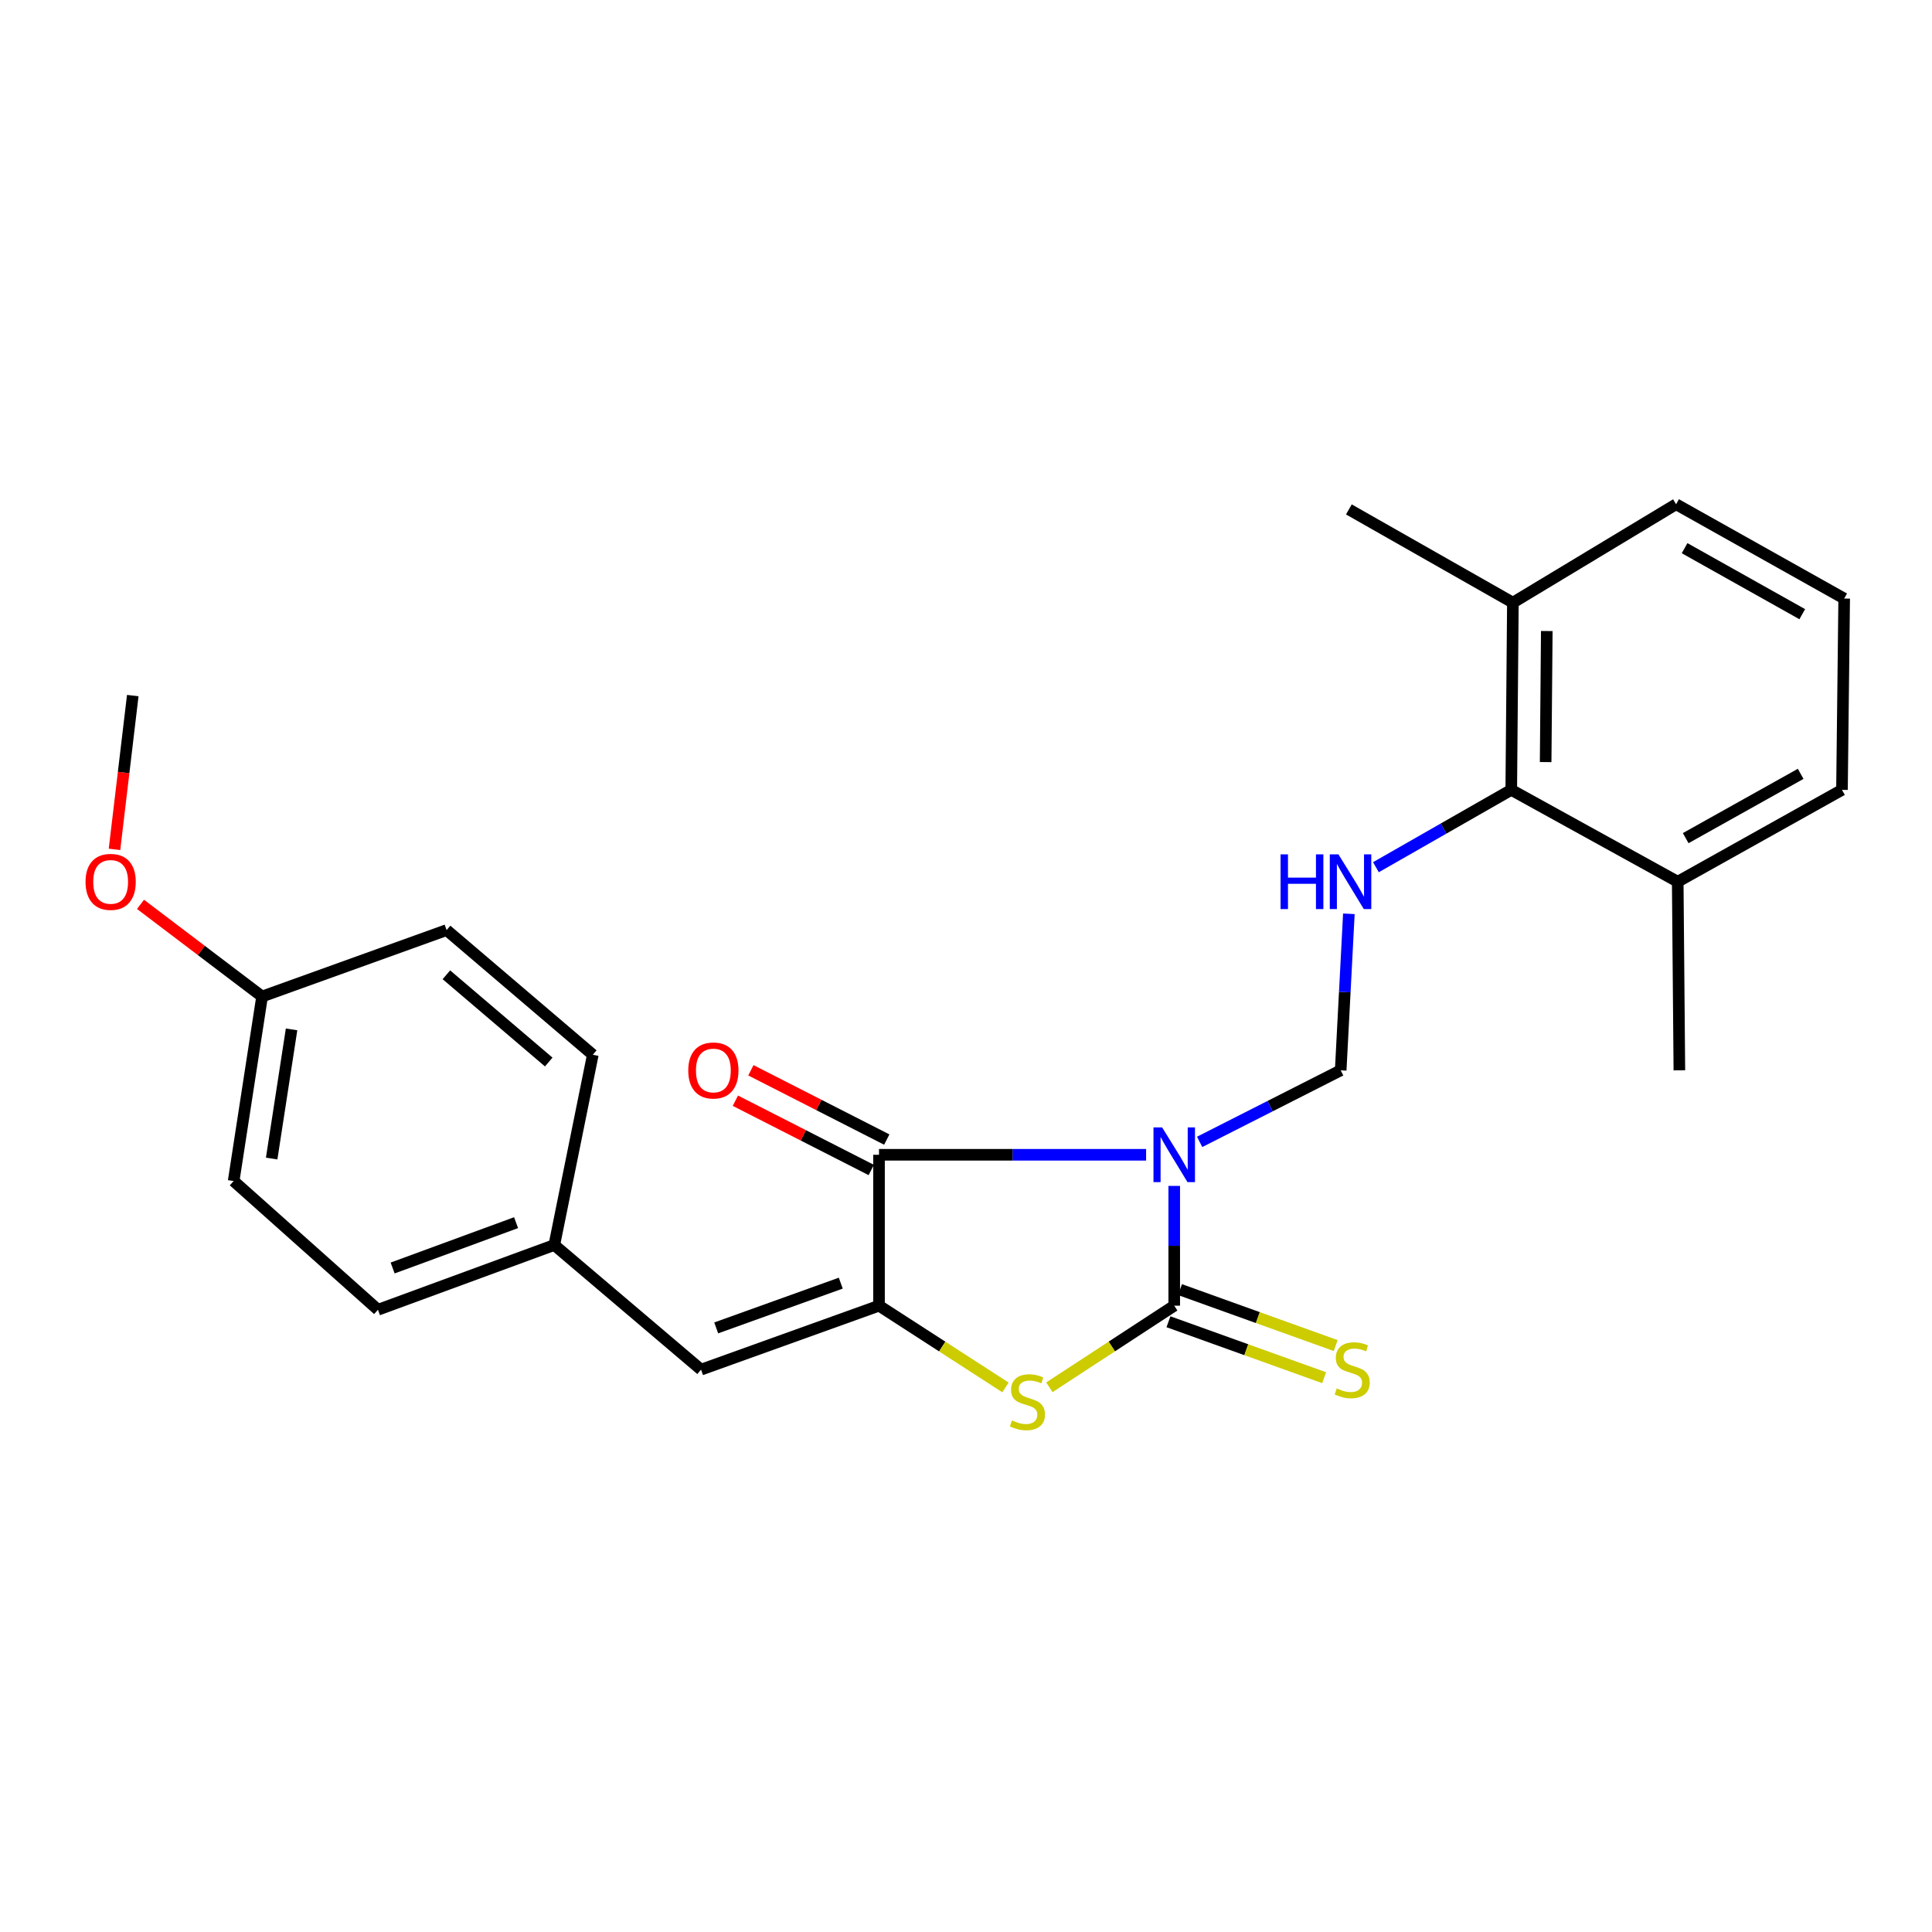 <?xml version='1.0' encoding='iso-8859-1'?>
<svg version='1.1' baseProfile='full'
              xmlns='http://www.w3.org/2000/svg'
                      xmlns:rdkit='http://www.rdkit.org/xml'
                      xmlns:xlink='http://www.w3.org/1999/xlink'
                  xml:space='preserve'
width='1000px' height='1000px' viewBox='0 0 1000 1000'>
<!-- END OF HEADER -->
<rect style='opacity:1.0;fill:#FFFFFF;stroke:none' width='1000' height='1000' x='0' y='0'> </rect>
<path class='bond-0' d='M 607.78,613.824 L 607.78,644.822' style='fill:none;fill-rule:evenodd;stroke:#0000FF;stroke-width:6px;stroke-linecap:butt;stroke-linejoin:miter;stroke-opacity:1' />
<path class='bond-0' d='M 607.78,644.822 L 607.78,675.821' style='fill:none;fill-rule:evenodd;stroke:#000000;stroke-width:6px;stroke-linecap:butt;stroke-linejoin:miter;stroke-opacity:1' />
<path class='bond-1' d='M 593.22,597.711 L 524.098,597.711' style='fill:none;fill-rule:evenodd;stroke:#0000FF;stroke-width:6px;stroke-linecap:butt;stroke-linejoin:miter;stroke-opacity:1' />
<path class='bond-1' d='M 524.098,597.711 L 454.977,597.711' style='fill:none;fill-rule:evenodd;stroke:#000000;stroke-width:6px;stroke-linecap:butt;stroke-linejoin:miter;stroke-opacity:1' />
<path class='bond-4' d='M 620.935,591.037 L 657.438,572.517' style='fill:none;fill-rule:evenodd;stroke:#0000FF;stroke-width:6px;stroke-linecap:butt;stroke-linejoin:miter;stroke-opacity:1' />
<path class='bond-4' d='M 657.438,572.517 L 693.941,553.997' style='fill:none;fill-rule:evenodd;stroke:#000000;stroke-width:6px;stroke-linecap:butt;stroke-linejoin:miter;stroke-opacity:1' />
<path class='bond-3' d='M 607.78,675.821 L 575.465,696.939' style='fill:none;fill-rule:evenodd;stroke:#000000;stroke-width:6px;stroke-linecap:butt;stroke-linejoin:miter;stroke-opacity:1' />
<path class='bond-3' d='M 575.465,696.939 L 543.15,718.058' style='fill:none;fill-rule:evenodd;stroke:#CCCC00;stroke-width:6px;stroke-linecap:butt;stroke-linejoin:miter;stroke-opacity:1' />
<path class='bond-8' d='M 604.791,684.137 L 645.083,698.616' style='fill:none;fill-rule:evenodd;stroke:#000000;stroke-width:6px;stroke-linecap:butt;stroke-linejoin:miter;stroke-opacity:1' />
<path class='bond-8' d='M 645.083,698.616 L 685.376,713.095' style='fill:none;fill-rule:evenodd;stroke:#CCCC00;stroke-width:6px;stroke-linecap:butt;stroke-linejoin:miter;stroke-opacity:1' />
<path class='bond-8' d='M 610.768,667.504 L 651.06,681.983' style='fill:none;fill-rule:evenodd;stroke:#000000;stroke-width:6px;stroke-linecap:butt;stroke-linejoin:miter;stroke-opacity:1' />
<path class='bond-8' d='M 651.06,681.983 L 691.353,696.462' style='fill:none;fill-rule:evenodd;stroke:#CCCC00;stroke-width:6px;stroke-linecap:butt;stroke-linejoin:miter;stroke-opacity:1' />
<path class='bond-2' d='M 454.977,597.711 L 454.977,675.821' style='fill:none;fill-rule:evenodd;stroke:#000000;stroke-width:6px;stroke-linecap:butt;stroke-linejoin:miter;stroke-opacity:1' />
<path class='bond-9' d='M 458.991,589.838 L 423.825,571.909' style='fill:none;fill-rule:evenodd;stroke:#000000;stroke-width:6px;stroke-linecap:butt;stroke-linejoin:miter;stroke-opacity:1' />
<path class='bond-9' d='M 423.825,571.909 L 388.658,553.979' style='fill:none;fill-rule:evenodd;stroke:#FF0000;stroke-width:6px;stroke-linecap:butt;stroke-linejoin:miter;stroke-opacity:1' />
<path class='bond-9' d='M 450.963,605.584 L 415.797,587.654' style='fill:none;fill-rule:evenodd;stroke:#000000;stroke-width:6px;stroke-linecap:butt;stroke-linejoin:miter;stroke-opacity:1' />
<path class='bond-9' d='M 415.797,587.654 L 380.63,569.725' style='fill:none;fill-rule:evenodd;stroke:#FF0000;stroke-width:6px;stroke-linecap:butt;stroke-linejoin:miter;stroke-opacity:1' />
<path class='bond-6' d='M 454.977,675.821 L 362.866,708.92' style='fill:none;fill-rule:evenodd;stroke:#000000;stroke-width:6px;stroke-linecap:butt;stroke-linejoin:miter;stroke-opacity:1' />
<path class='bond-6' d='M 435.184,664.153 L 370.706,687.323' style='fill:none;fill-rule:evenodd;stroke:#000000;stroke-width:6px;stroke-linecap:butt;stroke-linejoin:miter;stroke-opacity:1' />
<path class='bond-25' d='M 454.977,675.821 L 487.706,696.974' style='fill:none;fill-rule:evenodd;stroke:#000000;stroke-width:6px;stroke-linecap:butt;stroke-linejoin:miter;stroke-opacity:1' />
<path class='bond-25' d='M 487.706,696.974 L 520.434,718.128' style='fill:none;fill-rule:evenodd;stroke:#CCCC00;stroke-width:6px;stroke-linecap:butt;stroke-linejoin:miter;stroke-opacity:1' />
<path class='bond-5' d='M 693.941,553.997 L 696.056,513.489' style='fill:none;fill-rule:evenodd;stroke:#000000;stroke-width:6px;stroke-linecap:butt;stroke-linejoin:miter;stroke-opacity:1' />
<path class='bond-5' d='M 696.056,513.489 L 698.17,472.981' style='fill:none;fill-rule:evenodd;stroke:#0000FF;stroke-width:6px;stroke-linecap:butt;stroke-linejoin:miter;stroke-opacity:1' />
<path class='bond-7' d='M 712.172,448.87 L 747.198,428.852' style='fill:none;fill-rule:evenodd;stroke:#0000FF;stroke-width:6px;stroke-linecap:butt;stroke-linejoin:miter;stroke-opacity:1' />
<path class='bond-7' d='M 747.198,428.852 L 782.223,408.834' style='fill:none;fill-rule:evenodd;stroke:#000000;stroke-width:6px;stroke-linecap:butt;stroke-linejoin:miter;stroke-opacity:1' />
<path class='bond-12' d='M 362.866,708.92 L 286.906,644.41' style='fill:none;fill-rule:evenodd;stroke:#000000;stroke-width:6px;stroke-linecap:butt;stroke-linejoin:miter;stroke-opacity:1' />
<path class='bond-10' d='M 782.223,408.834 L 783.067,311.931' style='fill:none;fill-rule:evenodd;stroke:#000000;stroke-width:6px;stroke-linecap:butt;stroke-linejoin:miter;stroke-opacity:1' />
<path class='bond-10' d='M 800.023,394.452 L 800.614,326.62' style='fill:none;fill-rule:evenodd;stroke:#000000;stroke-width:6px;stroke-linecap:butt;stroke-linejoin:miter;stroke-opacity:1' />
<path class='bond-11' d='M 782.223,408.834 L 868.384,456.377' style='fill:none;fill-rule:evenodd;stroke:#000000;stroke-width:6px;stroke-linecap:butt;stroke-linejoin:miter;stroke-opacity:1' />
<path class='bond-21' d='M 783.067,311.931 L 867.54,261' style='fill:none;fill-rule:evenodd;stroke:#000000;stroke-width:6px;stroke-linecap:butt;stroke-linejoin:miter;stroke-opacity:1' />
<path class='bond-23' d='M 783.067,311.931 L 698.173,263.671' style='fill:none;fill-rule:evenodd;stroke:#000000;stroke-width:6px;stroke-linecap:butt;stroke-linejoin:miter;stroke-opacity:1' />
<path class='bond-20' d='M 868.384,456.377 L 953.406,408.834' style='fill:none;fill-rule:evenodd;stroke:#000000;stroke-width:6px;stroke-linecap:butt;stroke-linejoin:miter;stroke-opacity:1' />
<path class='bond-20' d='M 872.511,433.82 L 932.027,400.539' style='fill:none;fill-rule:evenodd;stroke:#000000;stroke-width:6px;stroke-linecap:butt;stroke-linejoin:miter;stroke-opacity:1' />
<path class='bond-22' d='M 868.384,456.377 L 869.238,553.997' style='fill:none;fill-rule:evenodd;stroke:#000000;stroke-width:6px;stroke-linecap:butt;stroke-linejoin:miter;stroke-opacity:1' />
<path class='bond-14' d='M 286.906,644.41 L 306.839,545.936' style='fill:none;fill-rule:evenodd;stroke:#000000;stroke-width:6px;stroke-linecap:butt;stroke-linejoin:miter;stroke-opacity:1' />
<path class='bond-15' d='M 286.906,644.41 L 195.629,677.932' style='fill:none;fill-rule:evenodd;stroke:#000000;stroke-width:6px;stroke-linecap:butt;stroke-linejoin:miter;stroke-opacity:1' />
<path class='bond-15' d='M 267.122,632.848 L 203.228,656.313' style='fill:none;fill-rule:evenodd;stroke:#000000;stroke-width:6px;stroke-linecap:butt;stroke-linejoin:miter;stroke-opacity:1' />
<path class='bond-13' d='M 135.655,515.792 L 120.937,611.3' style='fill:none;fill-rule:evenodd;stroke:#000000;stroke-width:6px;stroke-linecap:butt;stroke-linejoin:miter;stroke-opacity:1' />
<path class='bond-13' d='M 150.915,532.81 L 140.612,599.666' style='fill:none;fill-rule:evenodd;stroke:#000000;stroke-width:6px;stroke-linecap:butt;stroke-linejoin:miter;stroke-opacity:1' />
<path class='bond-18' d='M 135.655,515.792 L 104.193,491.943' style='fill:none;fill-rule:evenodd;stroke:#000000;stroke-width:6px;stroke-linecap:butt;stroke-linejoin:miter;stroke-opacity:1' />
<path class='bond-18' d='M 104.193,491.943 L 72.73,468.095' style='fill:none;fill-rule:evenodd;stroke:#FF0000;stroke-width:6px;stroke-linecap:butt;stroke-linejoin:miter;stroke-opacity:1' />
<path class='bond-27' d='M 135.655,515.792 L 231.164,481.415' style='fill:none;fill-rule:evenodd;stroke:#000000;stroke-width:6px;stroke-linecap:butt;stroke-linejoin:miter;stroke-opacity:1' />
<path class='bond-16' d='M 306.839,545.936 L 231.164,481.415' style='fill:none;fill-rule:evenodd;stroke:#000000;stroke-width:6px;stroke-linecap:butt;stroke-linejoin:miter;stroke-opacity:1' />
<path class='bond-16' d='M 284.021,549.707 L 231.049,504.543' style='fill:none;fill-rule:evenodd;stroke:#000000;stroke-width:6px;stroke-linecap:butt;stroke-linejoin:miter;stroke-opacity:1' />
<path class='bond-17' d='M 195.629,677.932 L 120.937,611.3' style='fill:none;fill-rule:evenodd;stroke:#000000;stroke-width:6px;stroke-linecap:butt;stroke-linejoin:miter;stroke-opacity:1' />
<path class='bond-24' d='M 59.261,439.632 L 63.99,399.833' style='fill:none;fill-rule:evenodd;stroke:#FF0000;stroke-width:6px;stroke-linecap:butt;stroke-linejoin:miter;stroke-opacity:1' />
<path class='bond-24' d='M 63.99,399.833 L 68.72,360.034' style='fill:none;fill-rule:evenodd;stroke:#000000;stroke-width:6px;stroke-linecap:butt;stroke-linejoin:miter;stroke-opacity:1' />
<path class='bond-19' d='M 954.545,309.81 L 953.406,408.834' style='fill:none;fill-rule:evenodd;stroke:#000000;stroke-width:6px;stroke-linecap:butt;stroke-linejoin:miter;stroke-opacity:1' />
<path class='bond-26' d='M 954.545,309.81 L 867.54,261' style='fill:none;fill-rule:evenodd;stroke:#000000;stroke-width:6px;stroke-linecap:butt;stroke-linejoin:miter;stroke-opacity:1' />
<path class='bond-26' d='M 932.847,317.903 L 871.943,283.736' style='fill:none;fill-rule:evenodd;stroke:#000000;stroke-width:6px;stroke-linecap:butt;stroke-linejoin:miter;stroke-opacity:1' />
<path  class='atom-0' d='M 601.52 583.551
L 610.8 598.551
Q 611.72 600.031, 613.2 602.711
Q 614.68 605.391, 614.76 605.551
L 614.76 583.551
L 618.52 583.551
L 618.52 611.871
L 614.64 611.871
L 604.68 595.471
Q 603.52 593.551, 602.28 591.351
Q 601.08 589.151, 600.72 588.471
L 600.72 611.871
L 597.04 611.871
L 597.04 583.551
L 601.52 583.551
' fill='#0000FF'/>
<path  class='atom-4' d='M 523.801 735.195
Q 524.121 735.315, 525.441 735.875
Q 526.761 736.435, 528.201 736.795
Q 529.681 737.115, 531.121 737.115
Q 533.801 737.115, 535.361 735.835
Q 536.921 734.515, 536.921 732.235
Q 536.921 730.675, 536.121 729.715
Q 535.361 728.755, 534.161 728.235
Q 532.961 727.715, 530.961 727.115
Q 528.441 726.355, 526.921 725.635
Q 525.441 724.915, 524.361 723.395
Q 523.321 721.875, 523.321 719.315
Q 523.321 715.755, 525.721 713.555
Q 528.161 711.355, 532.961 711.355
Q 536.241 711.355, 539.961 712.915
L 539.041 715.995
Q 535.641 714.595, 533.081 714.595
Q 530.321 714.595, 528.801 715.755
Q 527.281 716.875, 527.321 718.835
Q 527.321 720.355, 528.081 721.275
Q 528.881 722.195, 530.001 722.715
Q 531.161 723.235, 533.081 723.835
Q 535.641 724.635, 537.161 725.435
Q 538.681 726.235, 539.761 727.875
Q 540.881 729.475, 540.881 732.235
Q 540.881 736.155, 538.241 738.275
Q 535.641 740.355, 531.281 740.355
Q 528.761 740.355, 526.841 739.795
Q 524.961 739.275, 522.721 738.355
L 523.801 735.195
' fill='#CCCC00'/>
<path  class='atom-6' d='M 662.817 442.217
L 666.657 442.217
L 666.657 454.257
L 681.137 454.257
L 681.137 442.217
L 684.977 442.217
L 684.977 470.537
L 681.137 470.537
L 681.137 457.457
L 666.657 457.457
L 666.657 470.537
L 662.817 470.537
L 662.817 442.217
' fill='#0000FF'/>
<path  class='atom-6' d='M 692.777 442.217
L 702.057 457.217
Q 702.977 458.697, 704.457 461.377
Q 705.937 464.057, 706.017 464.217
L 706.017 442.217
L 709.777 442.217
L 709.777 470.537
L 705.897 470.537
L 695.937 454.137
Q 694.777 452.217, 693.537 450.017
Q 692.337 447.817, 691.977 447.137
L 691.977 470.537
L 688.297 470.537
L 688.297 442.217
L 692.777 442.217
' fill='#0000FF'/>
<path  class='atom-9' d='M 691.891 718.64
Q 692.211 718.76, 693.531 719.32
Q 694.851 719.88, 696.291 720.24
Q 697.771 720.56, 699.211 720.56
Q 701.891 720.56, 703.451 719.28
Q 705.011 717.96, 705.011 715.68
Q 705.011 714.12, 704.211 713.16
Q 703.451 712.2, 702.251 711.68
Q 701.051 711.16, 699.051 710.56
Q 696.531 709.8, 695.011 709.08
Q 693.531 708.36, 692.451 706.84
Q 691.411 705.32, 691.411 702.76
Q 691.411 699.2, 693.811 697
Q 696.251 694.8, 701.051 694.8
Q 704.331 694.8, 708.051 696.36
L 707.131 699.44
Q 703.731 698.04, 701.171 698.04
Q 698.411 698.04, 696.891 699.2
Q 695.371 700.32, 695.411 702.28
Q 695.411 703.8, 696.171 704.72
Q 696.971 705.64, 698.091 706.16
Q 699.251 706.68, 701.171 707.28
Q 703.731 708.08, 705.251 708.88
Q 706.771 709.68, 707.851 711.32
Q 708.971 712.92, 708.971 715.68
Q 708.971 719.6, 706.331 721.72
Q 703.731 723.8, 699.371 723.8
Q 696.851 723.8, 694.931 723.24
Q 693.051 722.72, 690.811 721.8
L 691.891 718.64
' fill='#CCCC00'/>
<path  class='atom-10' d='M 356.238 554.077
Q 356.238 547.277, 359.598 543.477
Q 362.958 539.677, 369.238 539.677
Q 375.518 539.677, 378.878 543.477
Q 382.238 547.277, 382.238 554.077
Q 382.238 560.957, 378.838 564.877
Q 375.438 568.757, 369.238 568.757
Q 362.998 568.757, 359.598 564.877
Q 356.238 560.997, 356.238 554.077
M 369.238 565.557
Q 373.558 565.557, 375.878 562.677
Q 378.238 559.757, 378.238 554.077
Q 378.238 548.517, 375.878 545.717
Q 373.558 542.877, 369.238 542.877
Q 364.918 542.877, 362.558 545.677
Q 360.238 548.477, 360.238 554.077
Q 360.238 559.797, 362.558 562.677
Q 364.918 565.557, 369.238 565.557
' fill='#FF0000'/>
<path  class='atom-19' d='M 44.271 456.457
Q 44.271 449.657, 47.631 445.857
Q 50.991 442.057, 57.271 442.057
Q 63.551 442.057, 66.911 445.857
Q 70.271 449.657, 70.271 456.457
Q 70.271 463.337, 66.871 467.257
Q 63.471 471.137, 57.271 471.137
Q 51.031 471.137, 47.631 467.257
Q 44.271 463.377, 44.271 456.457
M 57.271 467.937
Q 61.591 467.937, 63.911 465.057
Q 66.271 462.137, 66.271 456.457
Q 66.271 450.897, 63.911 448.097
Q 61.591 445.257, 57.271 445.257
Q 52.951 445.257, 50.591 448.057
Q 48.271 450.857, 48.271 456.457
Q 48.271 462.177, 50.591 465.057
Q 52.951 467.937, 57.271 467.937
' fill='#FF0000'/>
</svg>
